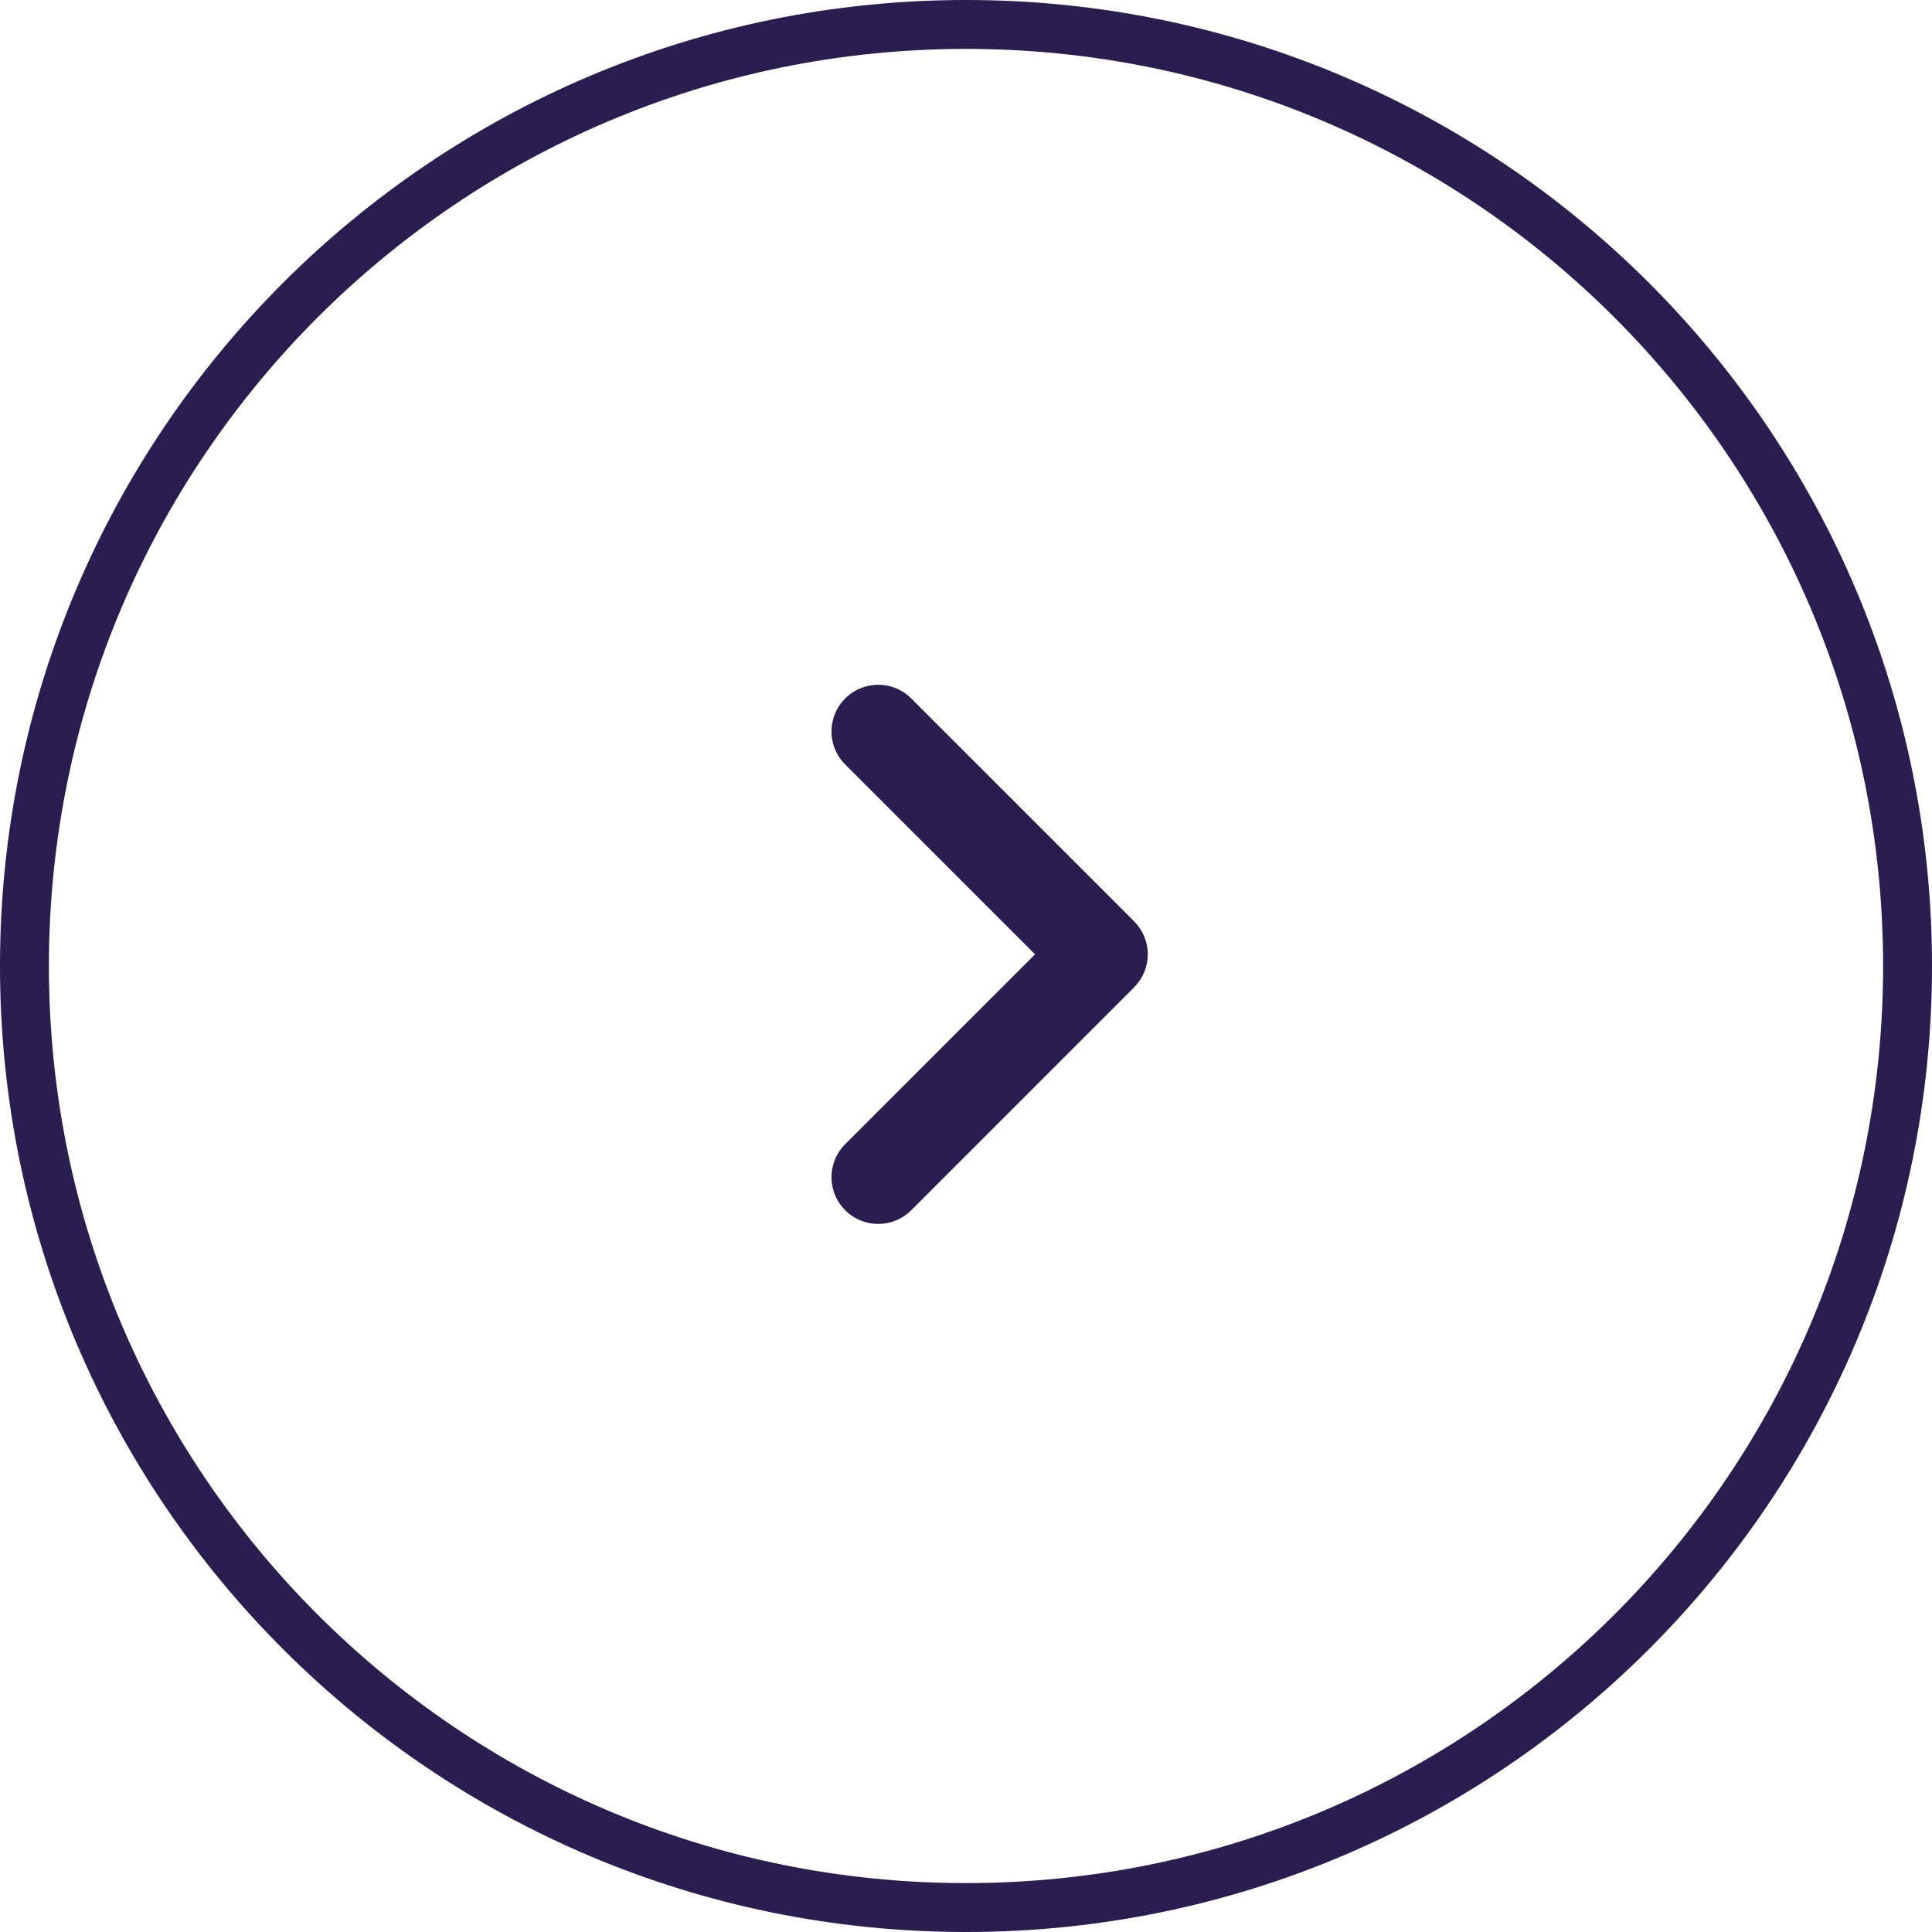 <svg width="79" height="79" viewBox="0 0 79 79" fill="none" xmlns="http://www.w3.org/2000/svg">
<path d="M39.5 78C60.763 78 78 60.763 78 39.5C78 18.237 60.763 1 39.5 1C18.237 1 1 18.237 1 39.5C1 60.763 18.237 78 39.5 78Z" stroke="#2A1D50" stroke-width="2"/>
<path d="M46.433 39.001L46.433 39.001C46.428 38.635 46.279 38.285 46.02 38.026C46.02 38.026 46.02 38.026 46.02 38.026L36.924 28.93C36.57 28.564 36.047 28.417 35.555 28.546C35.061 28.674 34.675 29.06 34.546 29.554C34.418 30.047 34.564 30.57 34.93 30.923L43.03 39.023L34.93 47.123C34.564 47.477 34.418 48 34.546 48.492C34.675 48.986 35.061 49.372 35.555 49.501C36.047 49.629 36.57 49.482 36.924 49.117L46.02 40.02C46.02 40.02 46.02 40.02 46.02 40.02C46.29 39.75 46.439 39.383 46.433 39.001Z" fill="#2A1D50" stroke="#2A1D50"/>
</svg>
